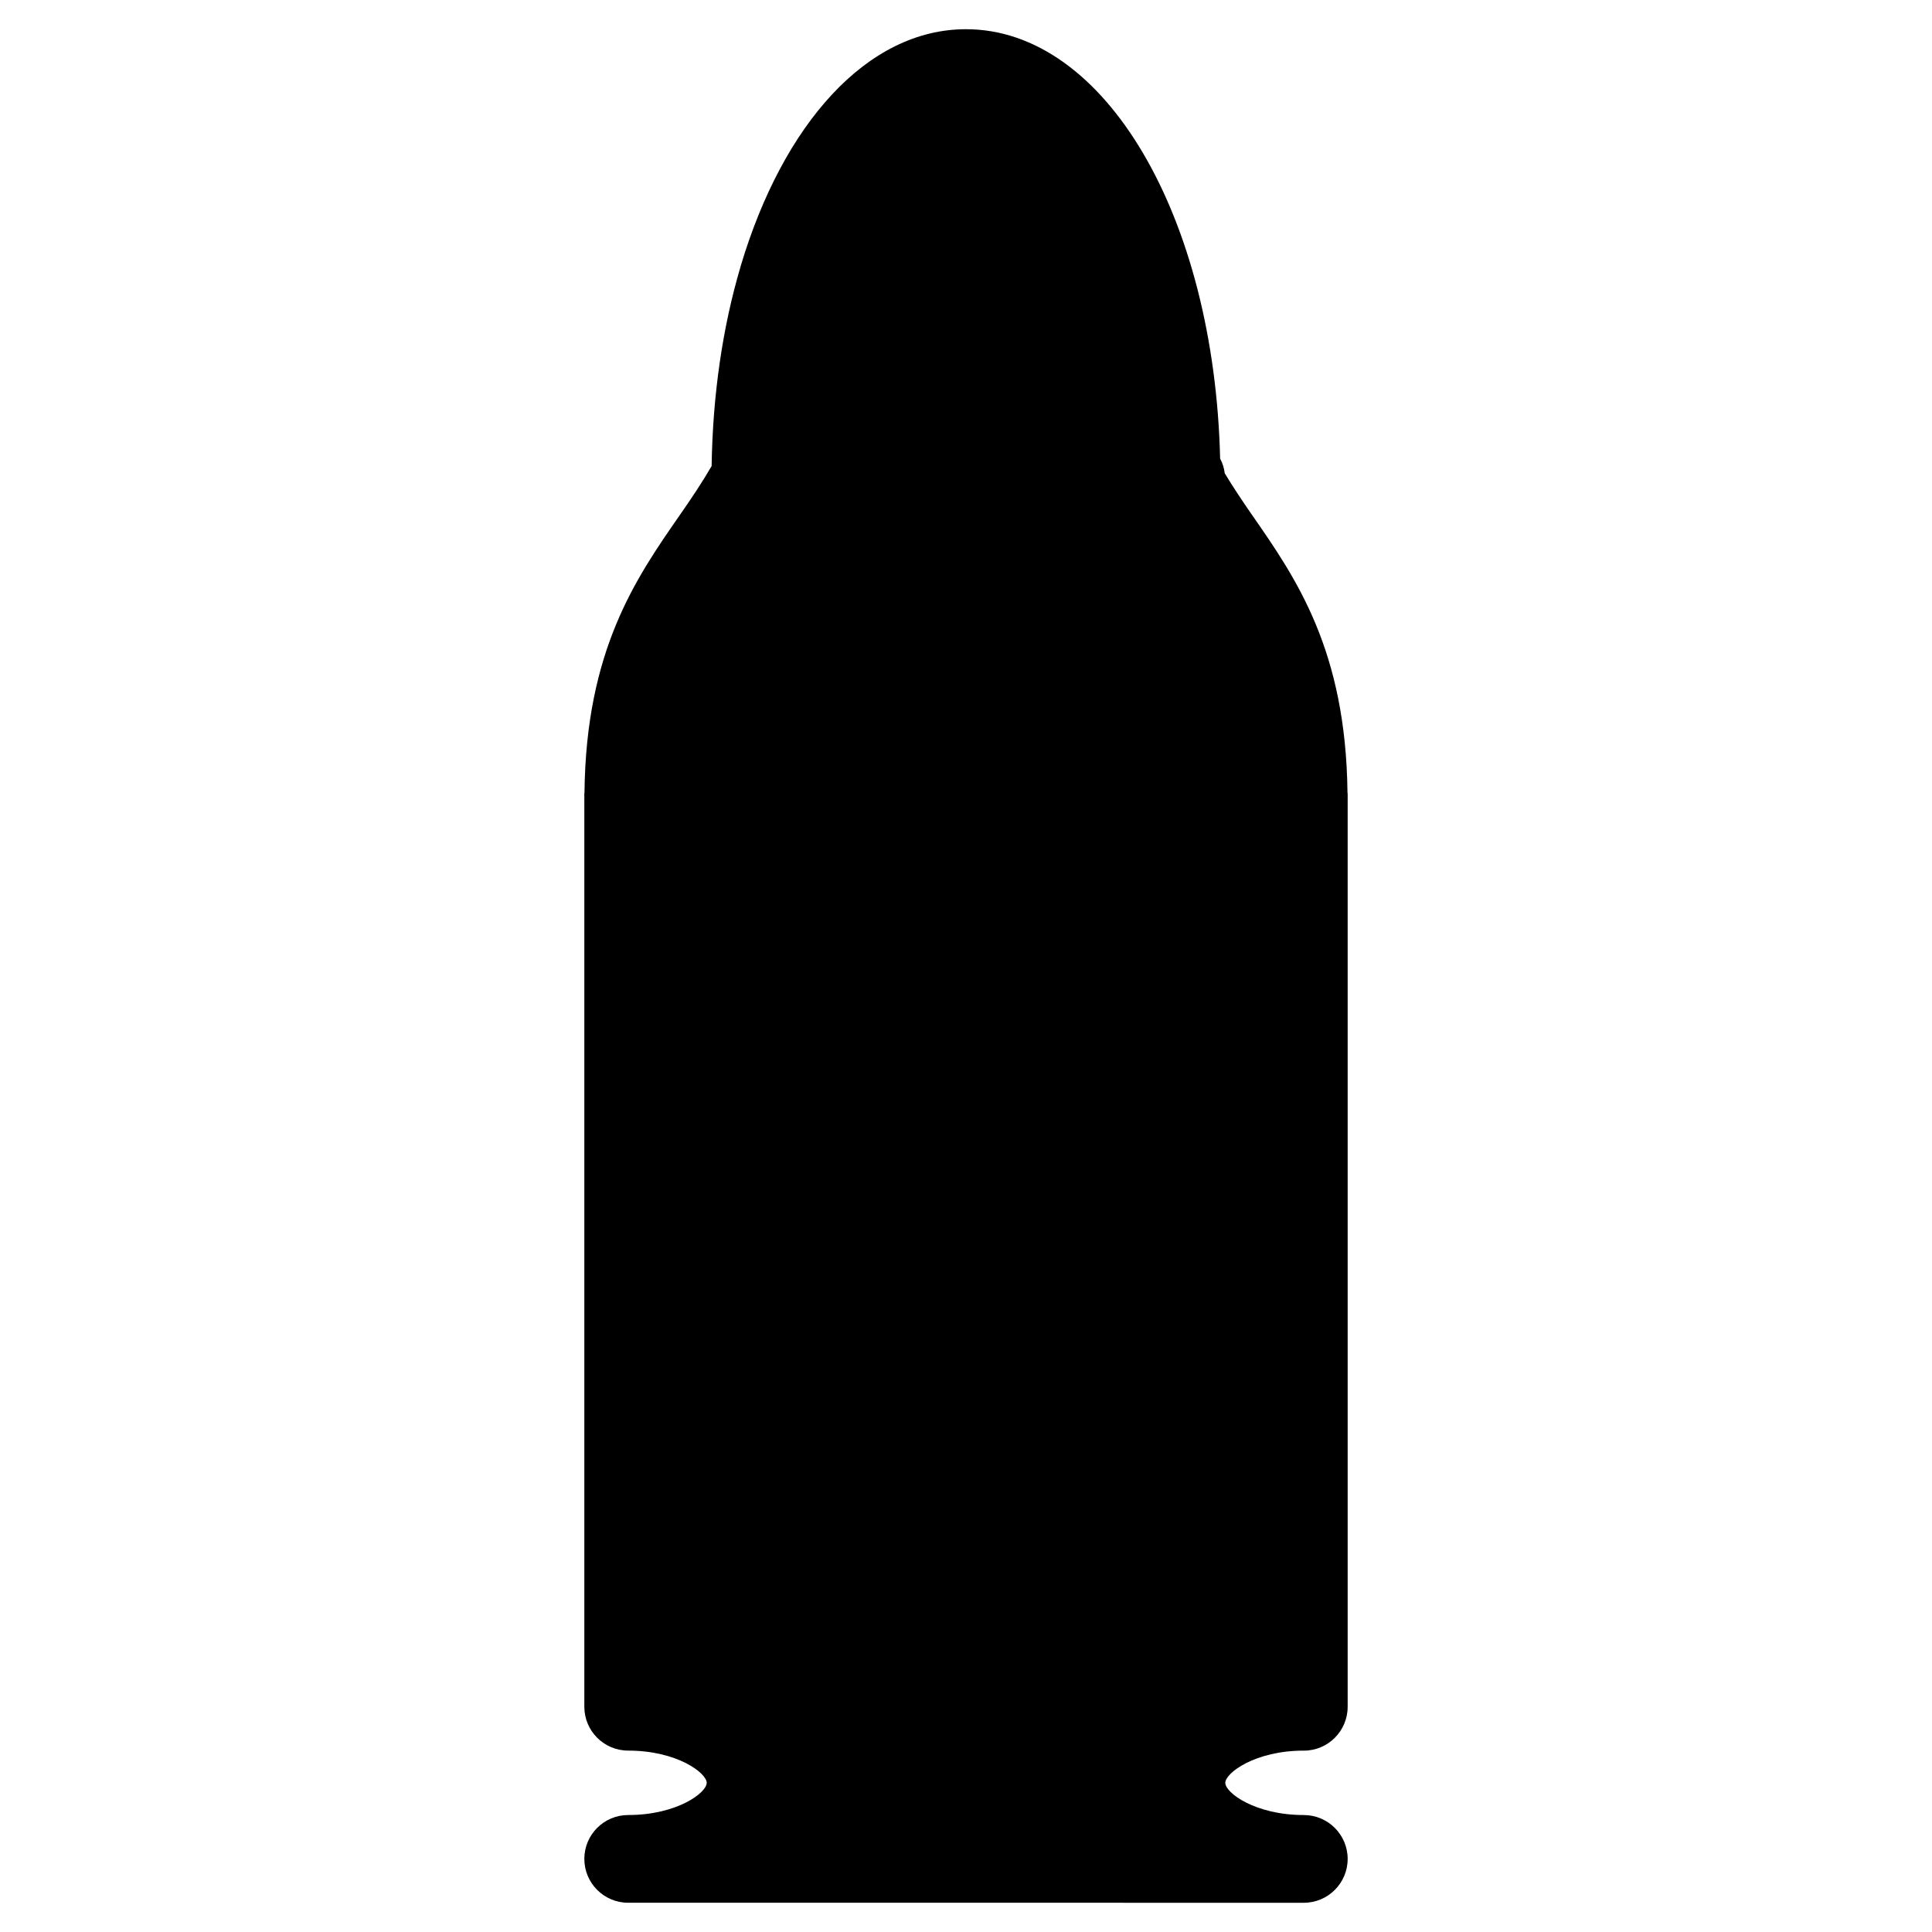 <?xml version="1.0" encoding="UTF-8"?>
<!-- Uploaded to: ICON Repo, www.svgrepo.com, Generator: ICON Repo Mixer Tools -->
<svg fill="#000000" width="800px" height="800px" version="1.1" viewBox="144 144 512 512" xmlns="http://www.w3.org/2000/svg">
 <path d="m489.52 607.94c6.418 0 11.625-5.207 11.625-11.625v-241.92c-0.008-0.133-0.047-0.262-0.047-0.395-0.434-37.676-13.578-56.691-25.246-73.465-2.621-3.766-5.039-7.418-7.277-11.098-0.172-1.402-0.59-2.711-1.227-3.906-1.547-64.207-30.52-113.79-67.352-113.79-26.215 0-48.473 25.121-59.699 62.75-0.023 0.125-0.07 0.234-0.094 0.355-4.644 15.688-7.324 33.555-7.613 52.66-2.527 4.363-5.379 8.605-8.457 13.027-11.656 16.773-24.82 35.785-25.238 73.465-0.008 0.141-0.039 0.262-0.039 0.395v241.91c0 6.418 5.199 11.625 11.625 11.625 12.945 0 20.805 5.938 20.805 8.543s-7.859 8.527-20.805 8.527c-6.426 0-11.625 5.215-11.625 11.625 0 6.418 5.199 11.625 11.625 11.625l179.04 0.004c6.418 0 11.625-5.207 11.625-11.625 0-6.41-5.207-11.625-11.625-11.625-12.945 0-20.805-5.922-20.805-8.527s7.859-8.543 20.805-8.543z"/>
</svg>